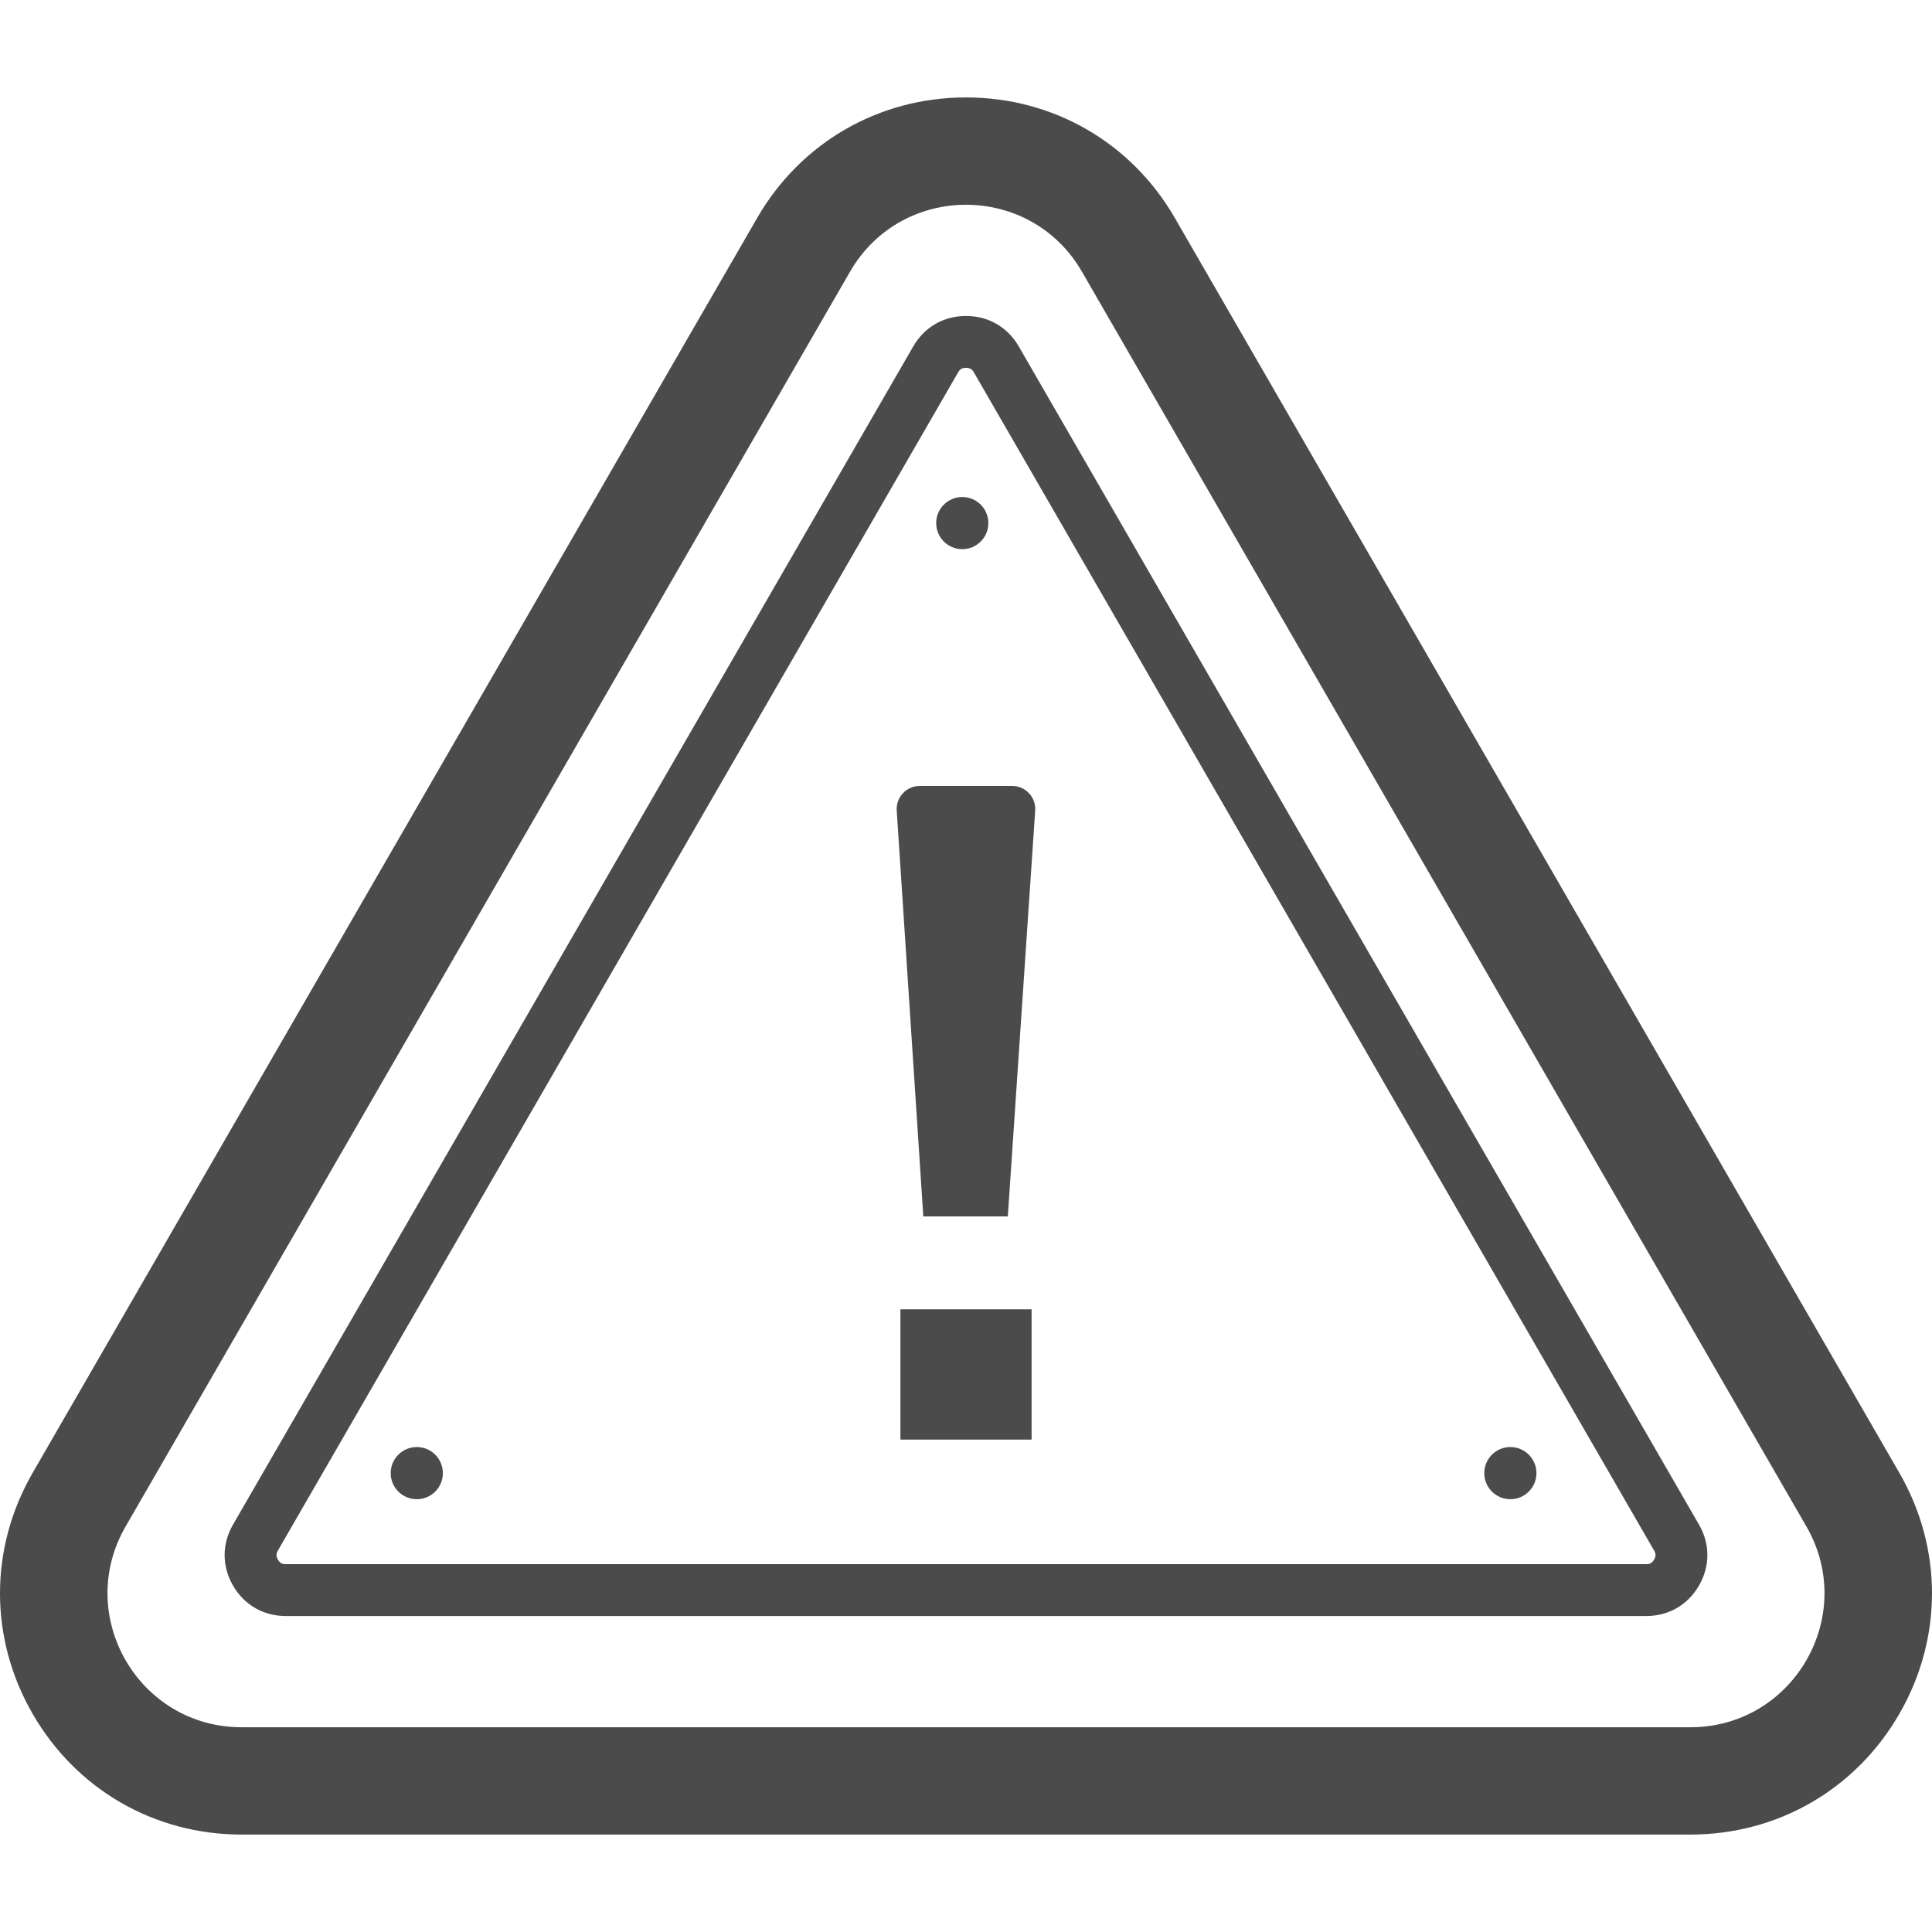 <!--?xml version="1.0" encoding="utf-8"?-->
<!-- Generator: Adobe Illustrator 24.1.1, SVG Export Plug-In . SVG Version: 6.00 Build 0)  -->
<svg version="1.1" id="_x31_0" xmlns="http://www.w3.org/2000/svg" xmlns:xlink="http://www.w3.org/1999/xlink" x="0px" y="0px" viewBox="0 0 512 512" style="width: 32px; height: 32px; opacity: 1;" xml:space="preserve">
<style type="text/css">
	.st0{fill:#374149;}
</style>
<g>
	<path class="st0" d="M64.026,486.18H447.97c23.11,0,43.805-11.949,55.363-31.965c11.555-20.011,11.555-43.91,0-63.922
		L311.358,57.785c-11.555-20.015-32.25-31.965-55.359-31.965c-23.11,0-43.805,11.95-55.36,31.965L8.666,390.293
		c-11.555,20.011-11.555,43.91,0,63.922C20.221,474.231,40.916,486.18,64.026,486.18z M255.998,54.262
		c11.949,0,23.902,5.914,30.73,17.742l191.976,332.508c13.657,23.657-3.418,53.226-30.734,53.226H64.026
		c-27.317,0-44.391-29.57-30.73-53.226L225.267,72.004C232.096,60.176,244.045,54.262,255.998,54.262z" style="fill: rgb(75, 75, 75);"></path>
	<path class="st0" d="M267.08,322.371l7.258-107.562c0.242-3.531-2.558-6.523-6.094-6.523h-24.5c-3.535,0-6.328,2.985-6.102,6.508
		l7.043,107.578H267.08z" style="fill: rgb(75, 75, 75);"></path>
	<path class="st0" d="M75.733,428.266h360.534c5.922,0,11.02-2.946,13.985-8.078c2.965-5.129,2.965-11.012,0-16.145L269.982,91.808
		c-2.961-5.129-8.058-8.074-13.984-8.074c-5.926,0-11.02,2.945-13.981,8.074L61.748,404.043c-2.961,5.133-2.961,11.016,0,16.149
		C64.709,425.32,69.806,428.266,75.733,428.266z M255.998,97.476c1.285,0,1.75,0.622,2.086,1.203l180.27,312.234
		c0.336,0.582,0.641,1.297,0,2.402c-0.641,1.114-1.414,1.207-2.086,1.207H75.733c-0.676,0-1.446-0.094-2.086-1.199
		c-0.641-1.114-0.336-1.828,0-2.41L253.912,98.68C254.252,98.098,254.717,97.476,255.998,97.476z" style="fill: rgb(75, 75, 75);"></path>
	<path class="st0" d="M110.451,397.308c3.82,0,6.914-3.094,6.914-6.914c0-3.817-3.094-6.91-6.914-6.91
		c-3.817,0-6.914,3.094-6.914,6.91C103.537,394.215,106.634,397.308,110.451,397.308z" style="fill: rgb(75, 75, 75);"></path>
	<path class="st0" d="M255.014,145.536c3.817,0,6.91-3.098,6.91-6.914c0-3.817-3.094-6.91-6.91-6.91c-3.82,0-6.914,3.094-6.914,6.91
		C248.1,142.437,251.194,145.536,255.014,145.536z" style="fill: rgb(75, 75, 75);"></path>
	<path class="st0" d="M400.264,397.308c3.816,0,6.91-3.094,6.91-6.914c0-3.817-3.094-6.91-6.91-6.91
		c-3.821,0-6.914,3.094-6.914,6.91C393.35,394.215,396.443,397.308,400.264,397.308z" style="fill: rgb(75, 75, 75);"></path>
	<polygon class="st0" points="238.779,346.98 238.779,346.98 238.619,346.98 238.619,381.508 273.381,381.508 273.381,346.98 
		238.885,346.98 	" style="fill: rgb(75, 75, 75);"></polygon>
</g>
</svg>
